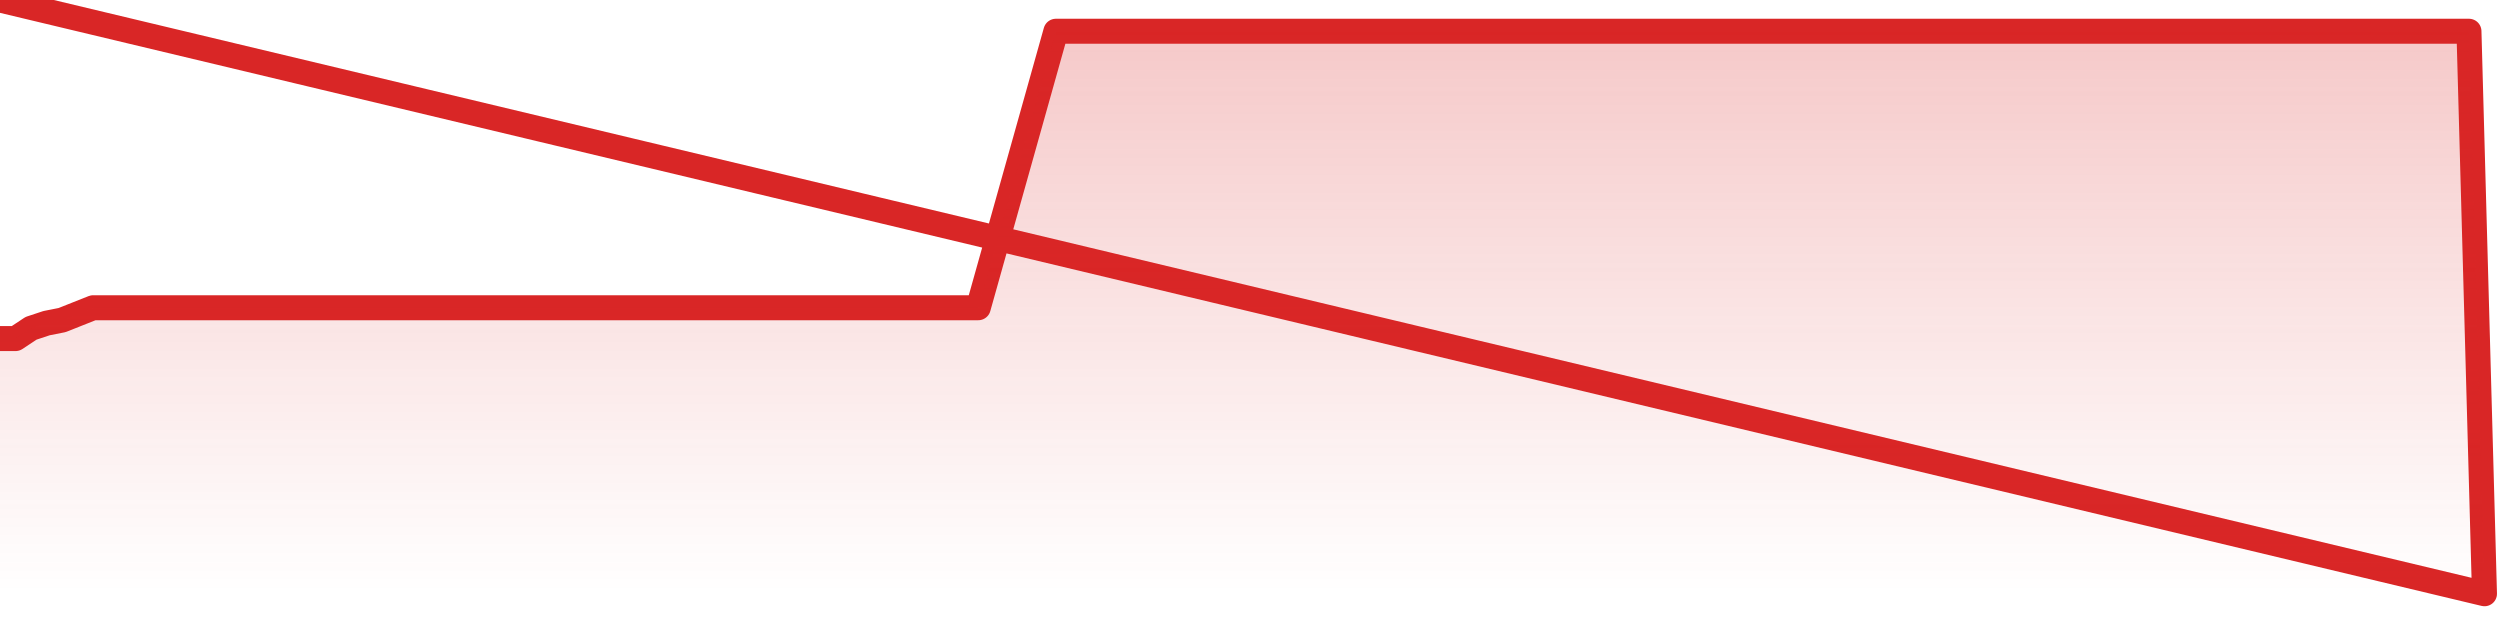 <svg xmlns="http://www.w3.org/2000/svg" width="200" height="50" viewBox="0 0 200 50" shape-rendering="auto"><polyline points="0,27.086 1.242,27.086 2.484,26.263 3.727,25.852 4.969,25.605 6.211,25.112 7.453,24.619 8.696,24.619 9.938,24.619 11.18,24.619 12.422,24.619 13.665,24.619 14.907,24.619 16.149,24.619 17.391,24.619 18.634,24.619 19.876,24.619 21.118,24.619 22.36,24.619 23.602,24.619 24.845,24.619 26.087,24.619 27.329,24.619 28.571,24.619 29.814,24.619 31.056,24.619 32.298,24.619 33.54,24.619 34.783,24.619 36.025,24.619 37.267,24.619 38.509,24.619 39.752,24.619 40.994,24.619 42.236,24.619 43.478,24.619 44.72,24.619 45.963,24.619 47.205,24.619 48.447,24.619 49.689,24.619 50.932,24.619 52.174,24.619 53.416,24.619 54.658,24.619 55.901,24.619 57.143,24.619 58.385,24.619 59.627,24.619 60.87,24.619 62.112,24.619 63.354,24.619 64.596,24.619 65.839,24.619 67.081,24.619 68.323,24.619 69.565,24.619 70.807,24.619 72.05,24.619 73.292,24.619 74.534,24.619 75.776,24.619 77.019,24.619 78.261,24.619 79.503,20.195 80.745,15.771 81.988,11.347 83.23,6.924 84.472,2.5 85.714,2.5 86.957,2.5 88.199,2.5 89.441,2.5 90.683,2.5 91.925,2.5 93.168,2.5 94.41,2.5 95.652,2.5 96.894,2.5 98.137,2.5 99.379,2.5 100.621,2.5 101.863,2.5 103.106,2.5 104.348,2.5 105.59,2.5 106.832,2.5 108.075,2.5 109.317,2.5 110.559,2.5 111.801,2.5 113.043,2.5 114.286,2.5 115.528,2.5 116.77,2.5 118.012,2.5 119.255,2.5 120.497,2.5 121.739,2.5 122.981,2.5 124.224,2.5 125.466,2.5 126.708,2.5 127.95,2.5 129.193,2.5 130.435,2.5 131.677,2.5 132.919,2.5 134.161,2.5 135.404,2.5 136.646,2.5 137.888,2.5 139.13,2.5 140.373,2.5 141.615,2.5 142.857,2.5 144.099,2.5 145.342,2.5 146.584,2.5 147.826,2.5 149.068,2.5 150.311,2.5 151.553,2.5 152.795,2.5 154.037,2.5 155.28,2.5 156.522,2.5 157.764,2.5 159.006,2.5 160.248,2.5 161.491,2.5 162.733,2.5 163.975,2.5 165.217,2.5 166.46,2.5 167.702,2.5 168.944,2.5 170.186,2.5 171.429,2.5 172.671,2.5 173.913,2.5 175.155,2.5 176.398,2.5 177.64,2.5 178.882,2.5 180.124,2.5 181.366,2.5 182.609,2.5 183.851,2.5 185.093,2.5 186.335,2.5 187.578,2.5 188.82,2.5 190.062,2.5 191.304,2.5 192.547,2.5 193.789,2.5 195.031,2.5 196.273,2.5 197.516,2.5 198.758,47.5 200,NaN " stroke="#d92626" stroke-width="2" stroke-opacity="1" fill="none" fill-opacity="0" stroke-linejoin="round" vector-effect="non-scaling-stroke"/><defs><linearGradient id="areaGradient" x1="0%" y1="0%" x2="0%" y2="100%"><stop offset="0%" stop-color="#d92626" stop-opacity="0.25"/><stop offset="100%" stop-color="#d92626" stop-opacity="0"/></linearGradient></defs><path d="&#10;      M 0,47.5 &#10;      L 0,27.086 &#10;      L 0,27.086 L 1.242,27.086 L 2.484,26.263 L 3.727,25.852 L 4.969,25.605 L 6.211,25.112 L 7.453,24.619 L 8.696,24.619 L 9.938,24.619 L 11.18,24.619 L 12.422,24.619 L 13.665,24.619 L 14.907,24.619 L 16.149,24.619 L 17.391,24.619 L 18.634,24.619 L 19.876,24.619 L 21.118,24.619 L 22.36,24.619 L 23.602,24.619 L 24.845,24.619 L 26.087,24.619 L 27.329,24.619 L 28.571,24.619 L 29.814,24.619 L 31.056,24.619 L 32.298,24.619 L 33.54,24.619 L 34.783,24.619 L 36.025,24.619 L 37.267,24.619 L 38.509,24.619 L 39.752,24.619 L 40.994,24.619 L 42.236,24.619 L 43.478,24.619 L 44.72,24.619 L 45.963,24.619 L 47.205,24.619 L 48.447,24.619 L 49.689,24.619 L 50.932,24.619 L 52.174,24.619 L 53.416,24.619 L 54.658,24.619 L 55.901,24.619 L 57.143,24.619 L 58.385,24.619 L 59.627,24.619 L 60.87,24.619 L 62.112,24.619 L 63.354,24.619 L 64.596,24.619 L 65.839,24.619 L 67.081,24.619 L 68.323,24.619 L 69.565,24.619 L 70.807,24.619 L 72.05,24.619 L 73.292,24.619 L 74.534,24.619 L 75.776,24.619 L 77.019,24.619 L 78.261,24.619 L 79.503,20.195 L 80.745,15.771 L 81.988,11.347 L 83.23,6.924 L 84.472,2.5 L 85.714,2.5 L 86.957,2.5 L 88.199,2.5 L 89.441,2.5 L 90.683,2.5 L 91.925,2.5 L 93.168,2.5 L 94.41,2.5 L 95.652,2.5 L 96.894,2.5 L 98.137,2.5 L 99.379,2.5 L 100.621,2.5 L 101.863,2.5 L 103.106,2.5 L 104.348,2.5 L 105.59,2.5 L 106.832,2.5 L 108.075,2.5 L 109.317,2.5 L 110.559,2.5 L 111.801,2.5 L 113.043,2.5 L 114.286,2.5 L 115.528,2.5 L 116.77,2.5 L 118.012,2.5 L 119.255,2.5 L 120.497,2.5 L 121.739,2.5 L 122.981,2.5 L 124.224,2.5 L 125.466,2.5 L 126.708,2.5 L 127.95,2.5 L 129.193,2.5 L 130.435,2.5 L 131.677,2.5 L 132.919,2.5 L 134.161,2.5 L 135.404,2.5 L 136.646,2.5 L 137.888,2.5 L 139.13,2.5 L 140.373,2.5 L 141.615,2.5 L 142.857,2.5 L 144.099,2.5 L 145.342,2.5 L 146.584,2.5 L 147.826,2.5 L 149.068,2.5 L 150.311,2.5 L 151.553,2.5 L 152.795,2.5 L 154.037,2.5 L 155.28,2.5 L 156.522,2.5 L 157.764,2.5 L 159.006,2.5 L 160.248,2.5 L 161.491,2.5 L 162.733,2.5 L 163.975,2.5 L 165.217,2.5 L 166.46,2.5 L 167.702,2.5 L 168.944,2.5 L 170.186,2.5 L 171.429,2.5 L 172.671,2.5 L 173.913,2.5 L 175.155,2.5 L 176.398,2.5 L 177.64,2.5 L 178.882,2.5 L 180.124,2.5 L 181.366,2.5 L 182.609,2.5 L 183.851,2.5 L 185.093,2.5 L 186.335,2.5 L 187.578,2.5 L 188.82,2.5 L 190.062,2.5 L 191.304,2.5 L 192.547,2.5 L 193.789,2.5 L 195.031,2.5 L 196.273,2.5 L 197.516,2.5 L 198.758,47.5 L 200,47.5 L 0,47.5 &#10;      L 0,47.5 &#10;      Z&#10;    " fill="url(#areaGradient)"/></svg>
